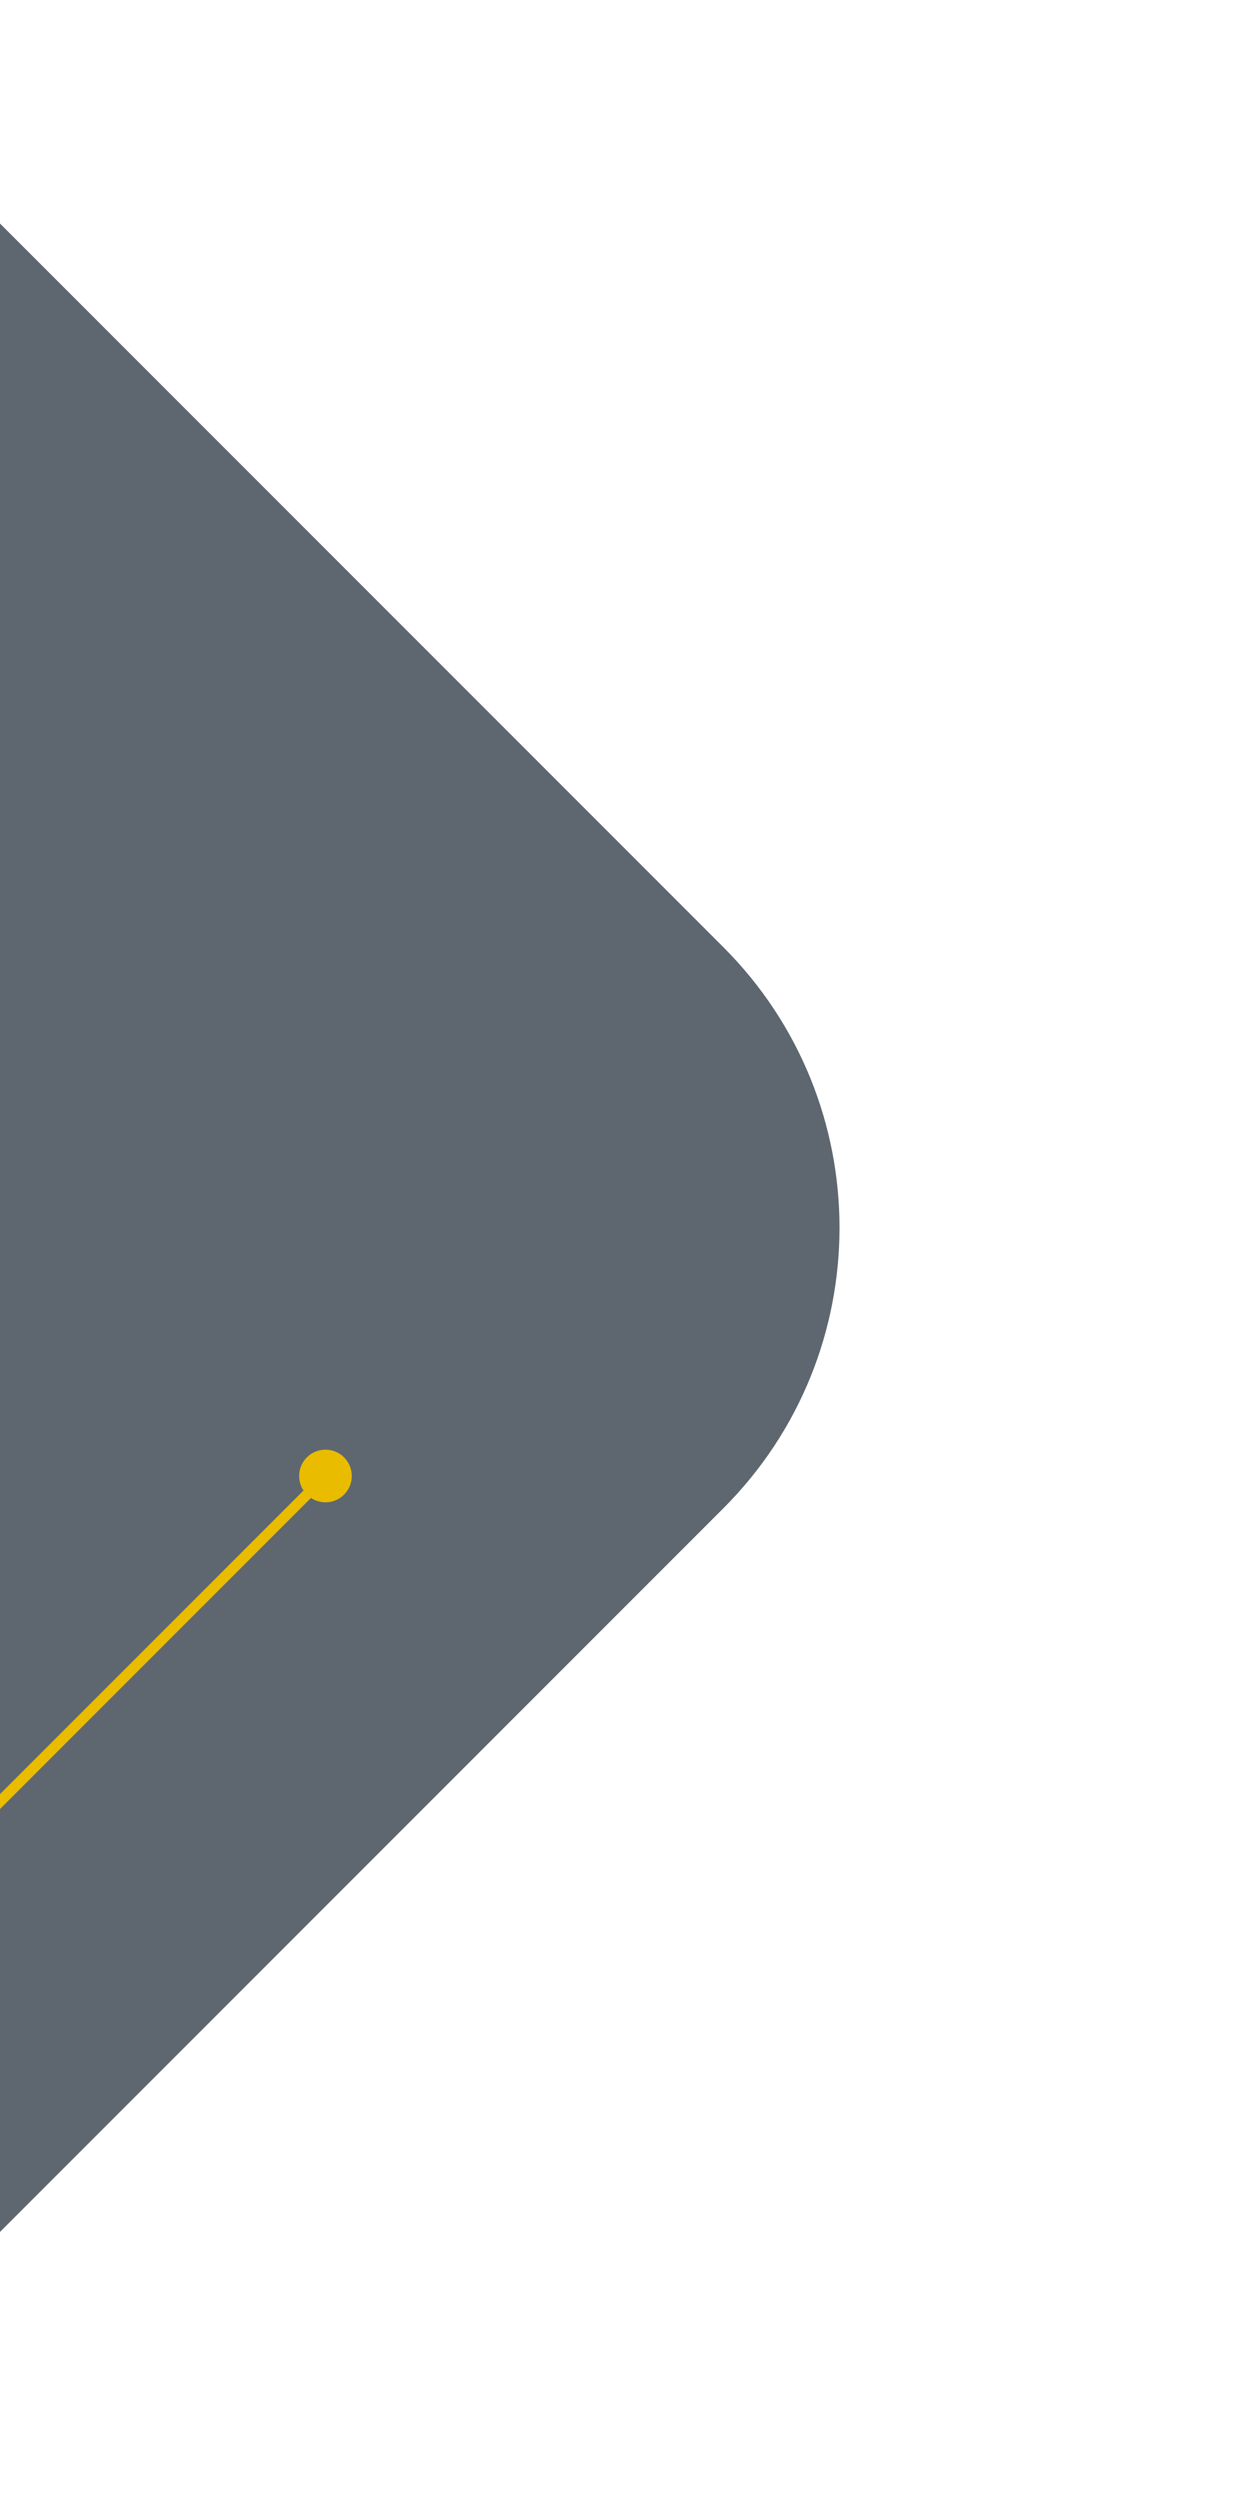 <svg xmlns="http://www.w3.org/2000/svg" xmlns:xlink="http://www.w3.org/1999/xlink" width="357" height="712" viewBox="0 0 357 712">
  <defs>
    <clipPath id="clip-Leappoint_Triangle_and_line">
      <rect width="357" height="712"/>
    </clipPath>
  </defs>
  <g id="Leappoint_Triangle_and_line" data-name="Leappoint Triangle and line" clip-path="url(#clip-Leappoint_Triangle_and_line)">
    <rect id="Rectangle_2" data-name="Rectangle 2" width="648" height="585" rx="113" transform="translate(-585.863 394.205) rotate(-45)" fill="#1b2733" opacity="0.7"/>
    <g id="Group_3" data-name="Group 3" transform="translate(1261.295 1386.9) rotate(180)">
      <line id="Line_2" data-name="Line 2" y1="548.99" x2="548.99" transform="translate(1168.564 417.544)" fill="none" stroke="#e9bc00" stroke-width="3"/>
      <circle id="Ellipse_1" data-name="Ellipse 1" cx="7.5" cy="7.5" r="7.5" transform="translate(1161.064 959.033)" fill="#e9bc00"/>
    </g>
  </g>
</svg>
